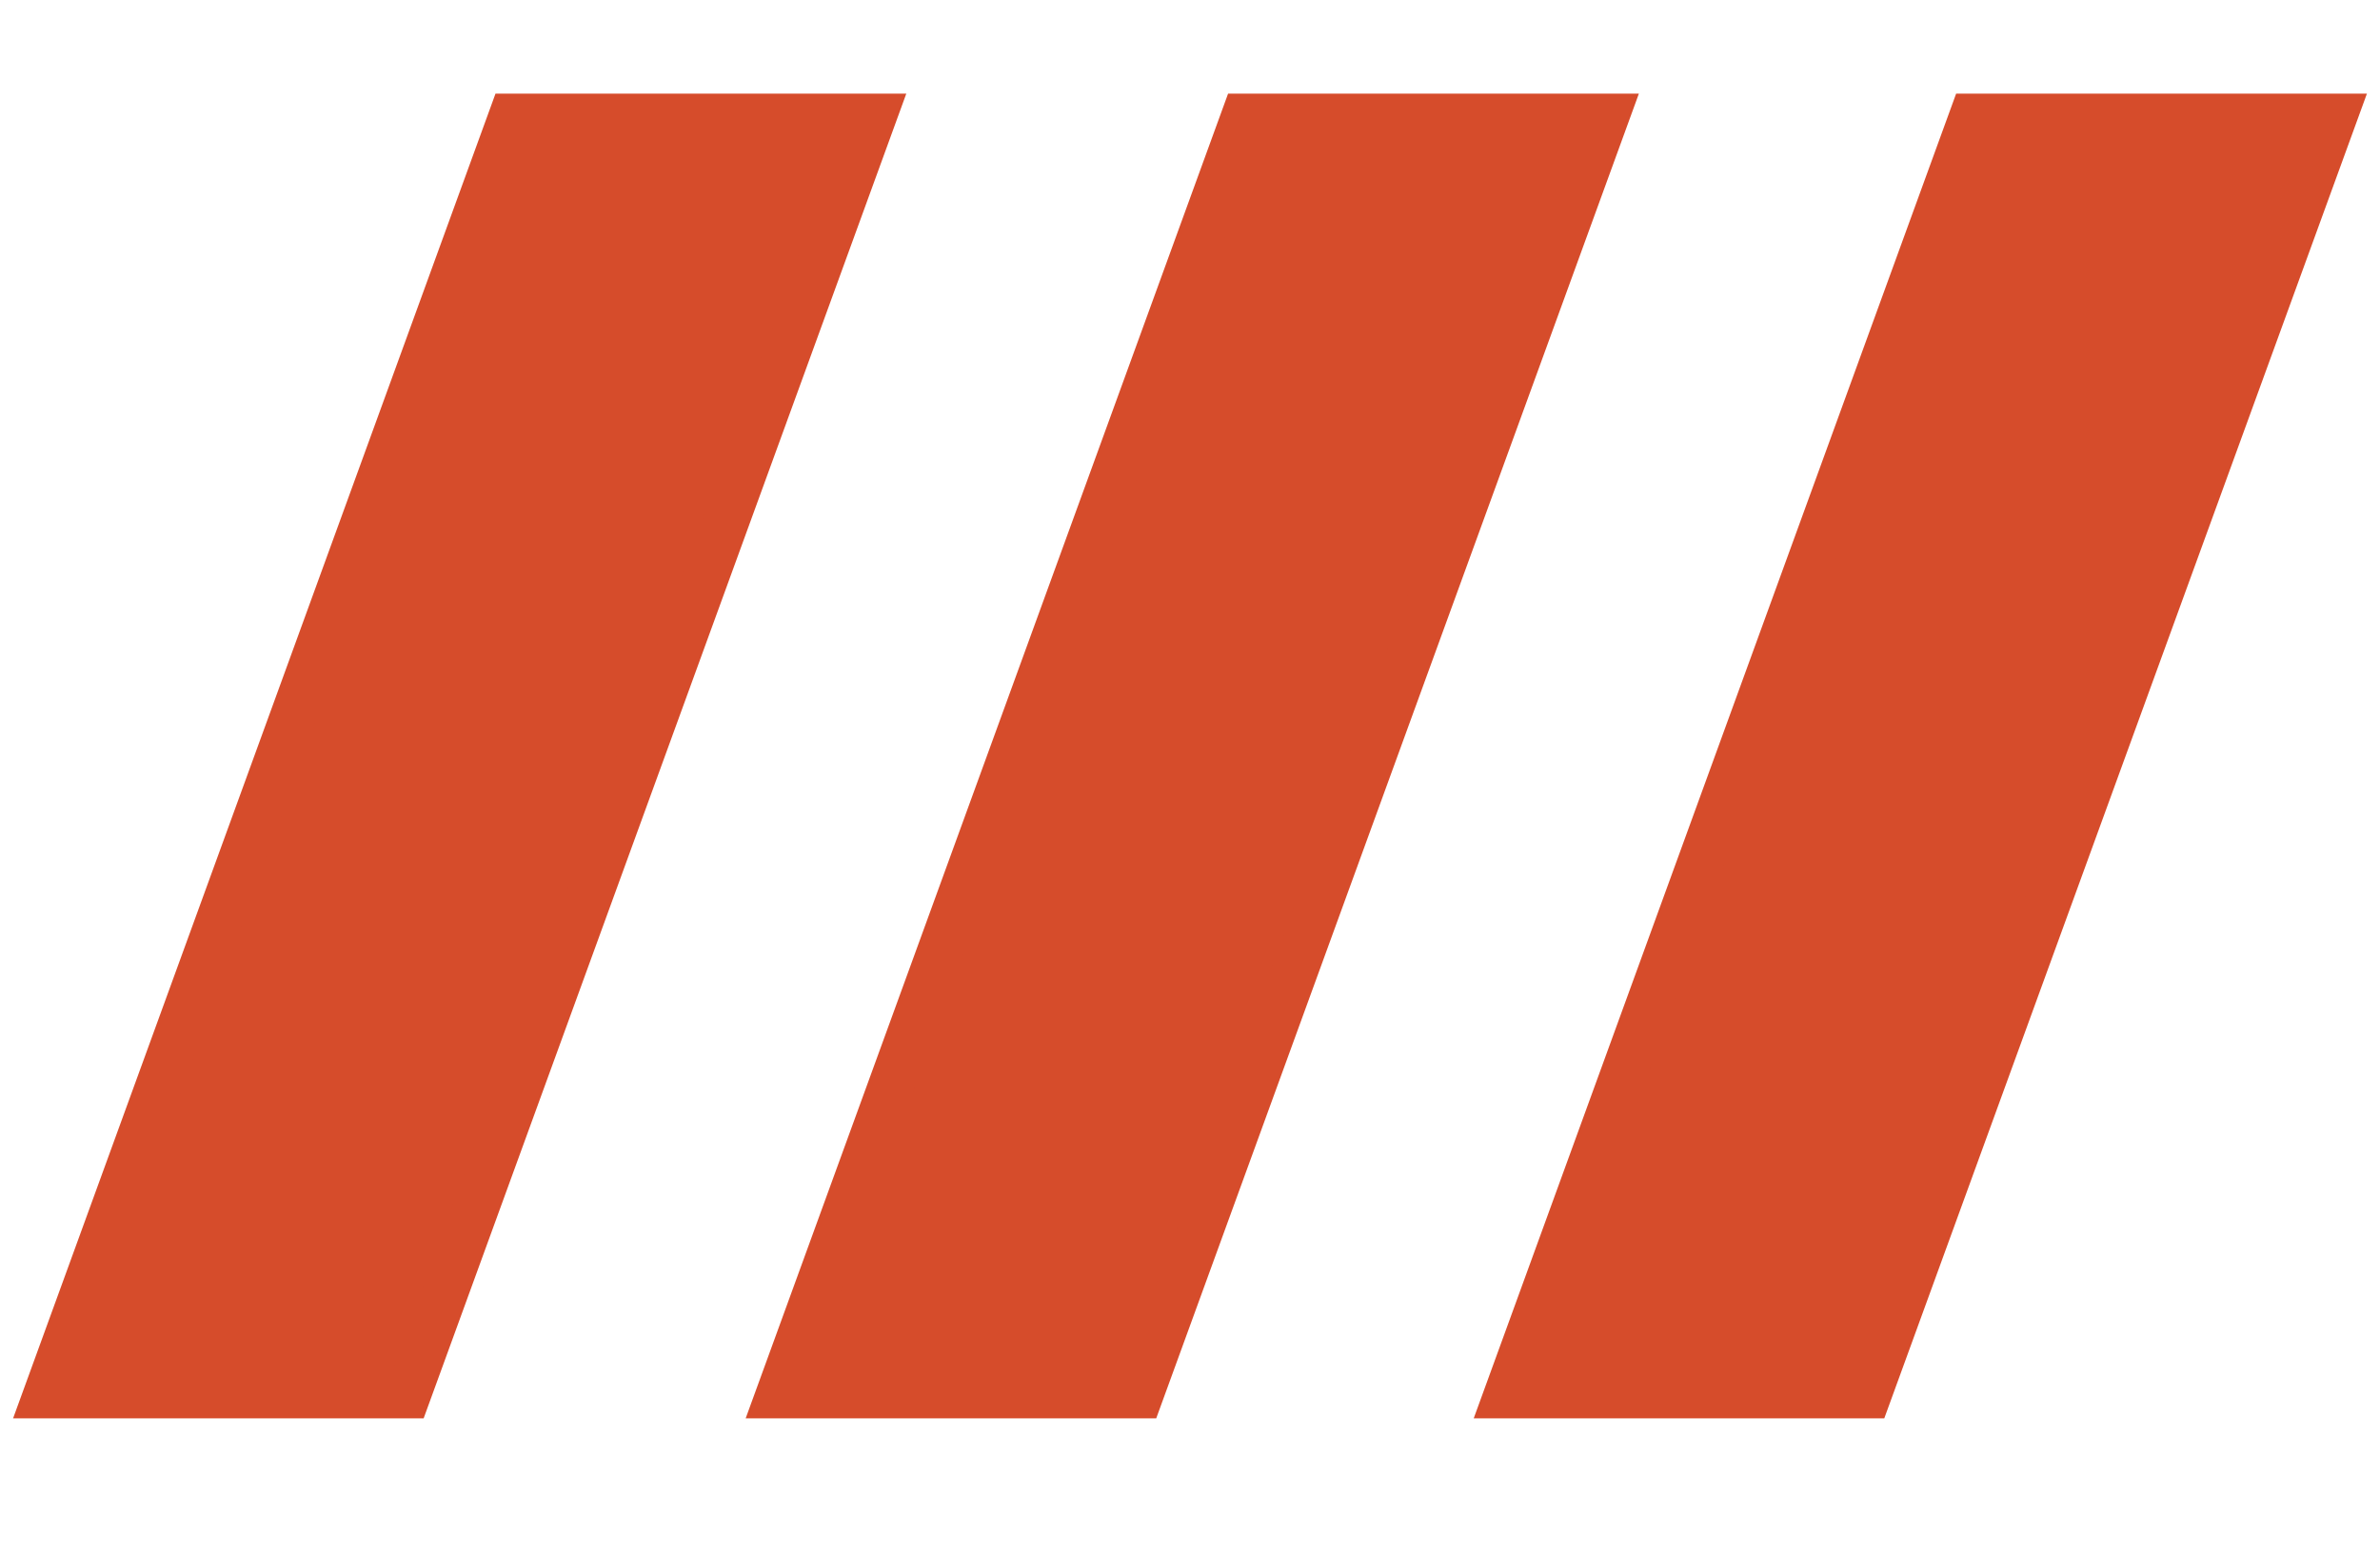 <?xml version="1.0" encoding="UTF-8"?> <svg xmlns="http://www.w3.org/2000/svg" width="52" height="34" viewBox="0 0 52 34" fill="none"> <path d="M51 2.545L40.819 30.48L32.913 30.48L43.089 2.545L51 2.545Z" fill="#D64C2B" stroke="#D64C2B"></path> <path d="M19.087 2.545L8.906 30.48L1 30.48L11.176 2.545L19.087 2.545Z" fill="#D64C2B" stroke="#D64C2B"></path> <path d="M35.093 2.545L24.912 30.48L17.006 30.48L27.182 2.545L35.093 2.545Z" fill="#D64C2B" stroke="#D64C2B"></path> </svg> 